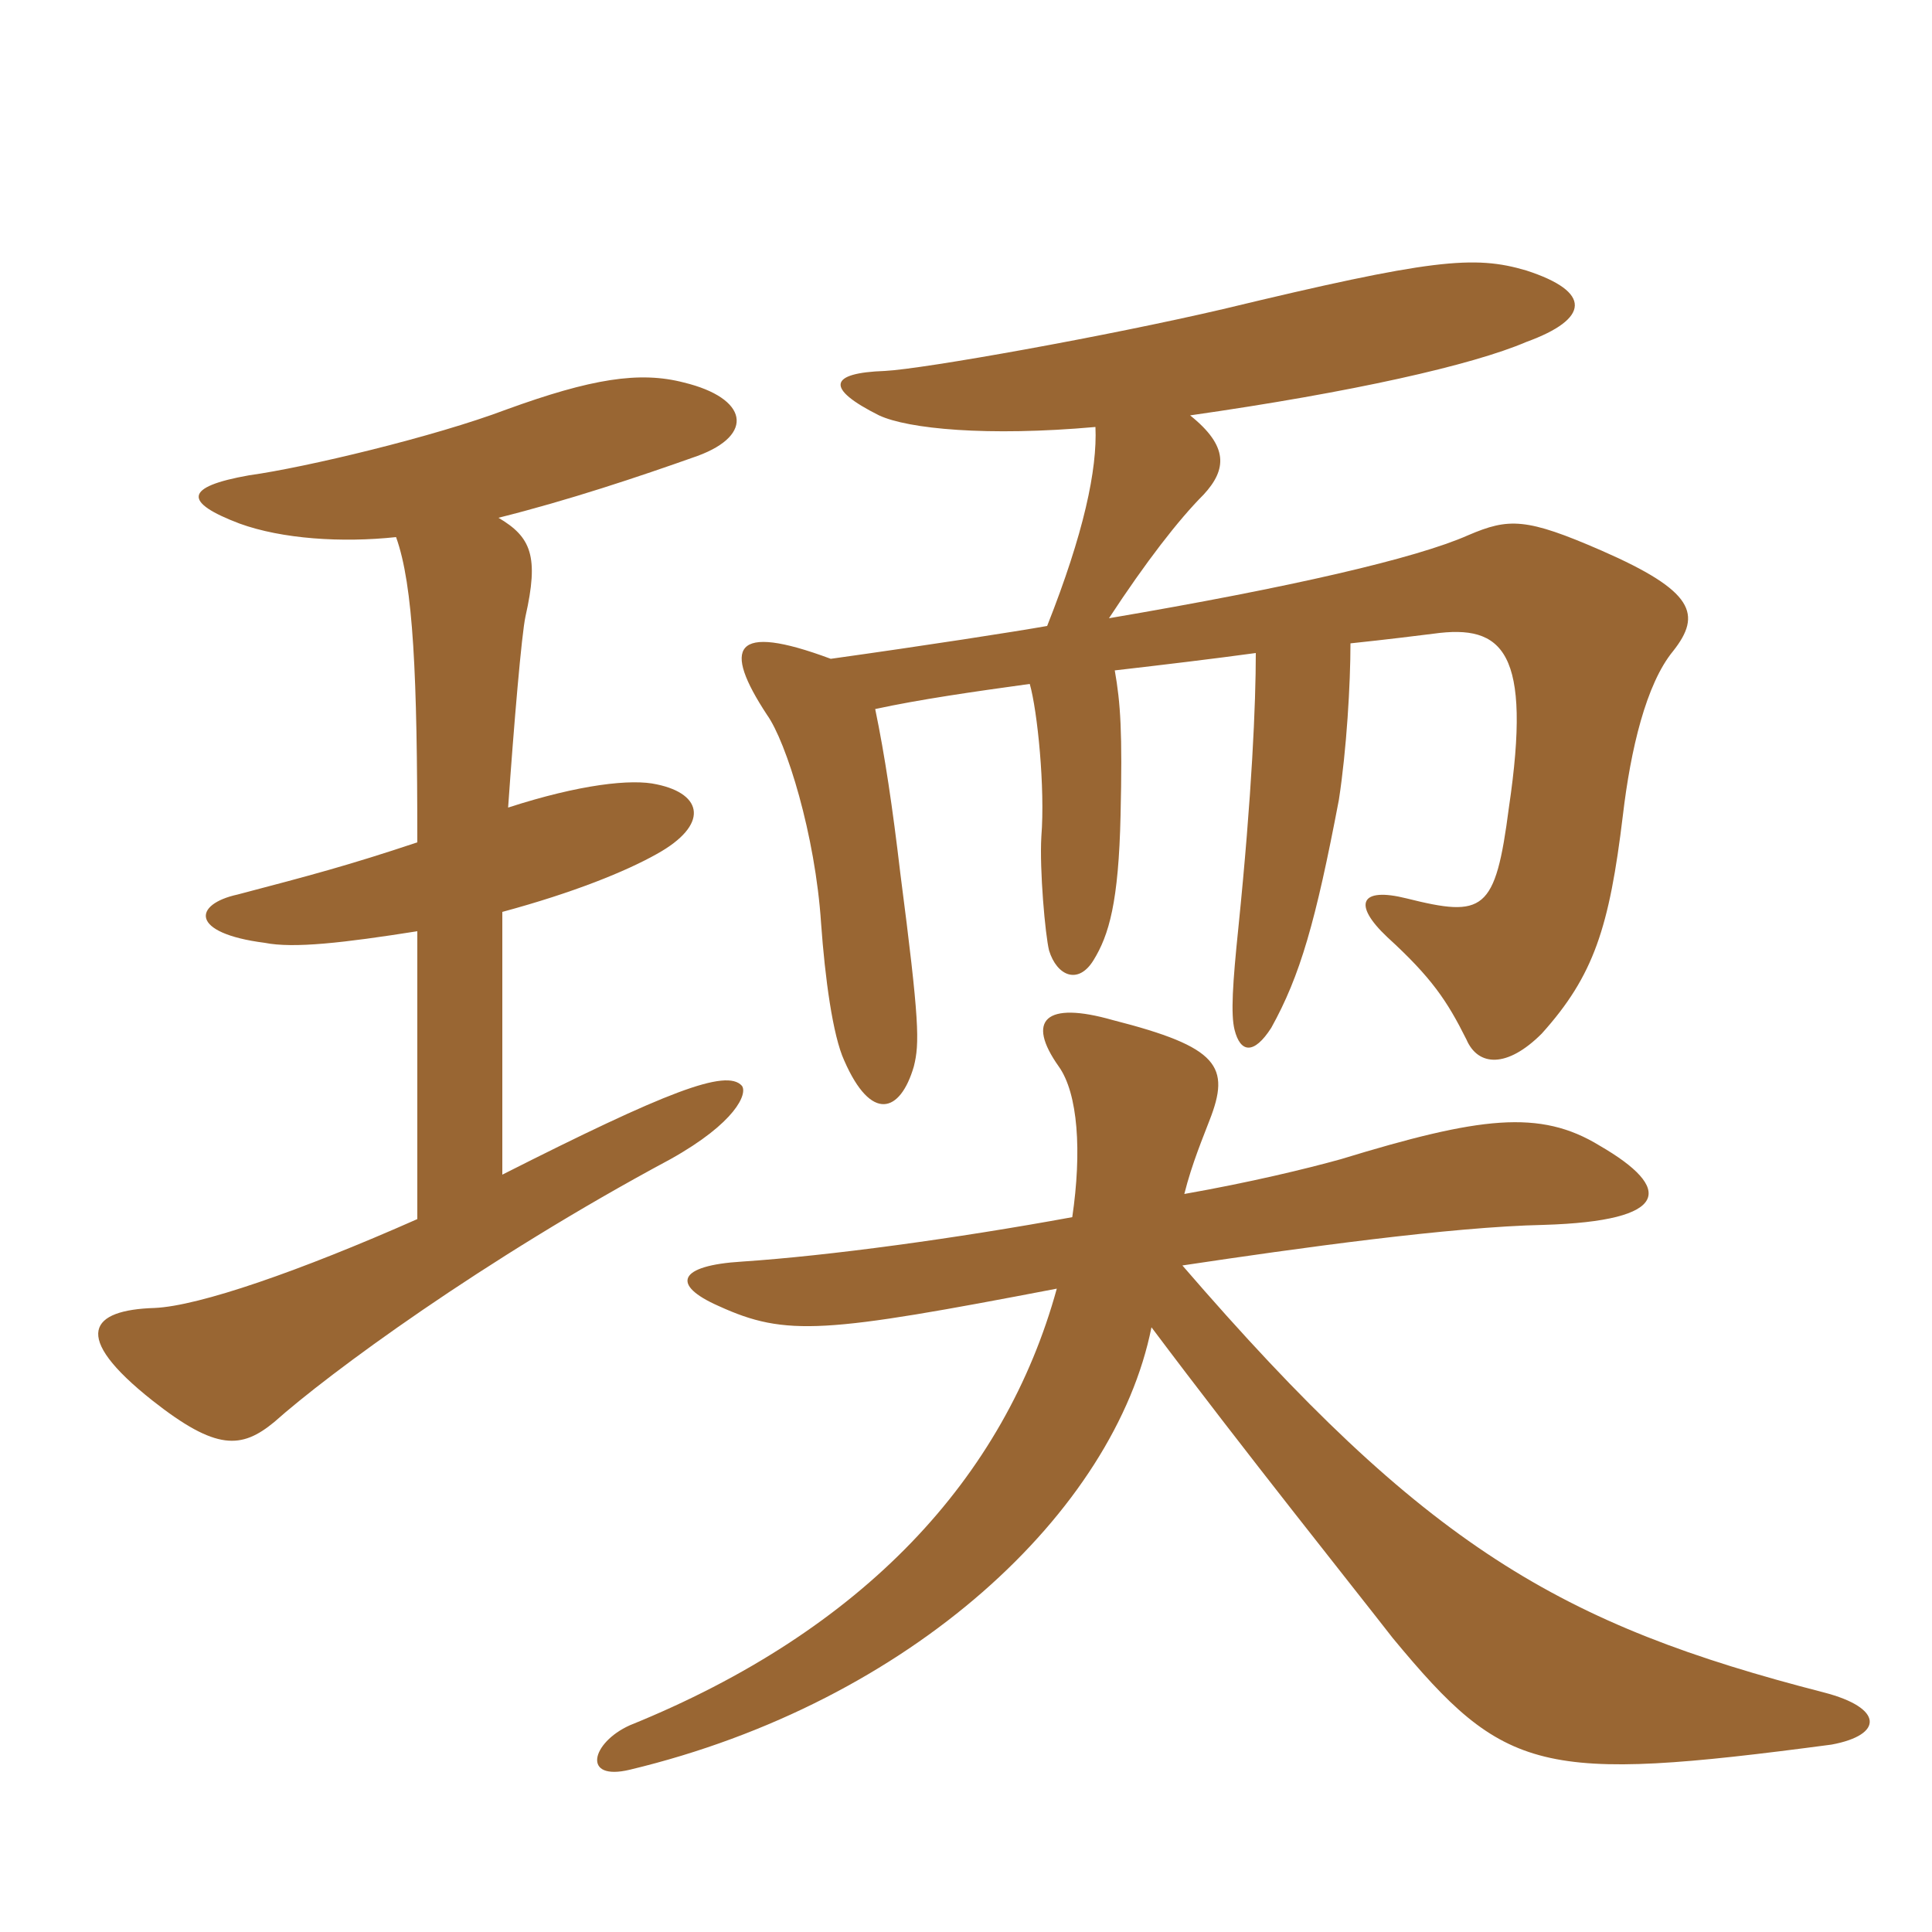 <svg xmlns="http://www.w3.org/2000/svg" xmlns:xlink="http://www.w3.org/1999/xlink" width="150" height="150"><path fill="#996633" padding="10" d="M67.95 55.05C71.40 54.30 75.60 53.70 79.95 53.10C80.55 55.20 81.15 61.20 80.85 64.95C80.70 67.50 81.15 72.60 81.45 73.80C82.05 75.75 83.70 76.50 84.90 74.55C86.10 72.60 86.85 70.05 87 63.30C87.15 56.85 87 54.60 86.55 52.05C90.45 51.60 94.20 51.15 97.50 50.70C97.50 54.60 97.20 61.65 96.15 72C95.70 76.35 95.55 78.75 95.85 79.95C96.30 81.75 97.35 81.90 98.70 79.80C100.95 75.75 102.15 71.55 103.95 62.10C104.55 58.20 104.85 53.10 104.85 49.95C107.70 49.65 110.10 49.35 111.30 49.20C116.70 48.45 118.95 50.55 117.15 62.70C116.10 70.80 115.20 71.25 109.20 69.75C105.60 68.85 105 70.20 107.70 72.75C111.15 75.90 112.35 77.70 113.85 80.70C114.75 82.80 117 82.95 119.70 80.25C123.75 75.75 124.95 72 126 63.30C126.60 58.20 127.80 53.10 129.90 50.55C132.15 47.70 131.55 45.90 124.35 42.75C118.50 40.20 117.15 40.20 114 41.55C109.95 43.35 100.20 45.60 86.10 48C88.95 43.65 91.50 40.35 93.45 38.40C95.25 36.45 95.40 34.65 92.40 32.25C105 30.45 114.30 28.35 118.50 26.55C123.45 24.75 123.60 22.65 118.50 21C114.45 19.80 111.15 20.10 94.95 24C85.95 26.10 71.70 28.65 68.70 28.80C64.35 28.95 64.05 30.15 68.25 32.25C70.50 33.30 76.65 33.90 85.05 33.15C85.20 36.45 84.15 41.40 81.30 48.60C78.75 49.05 72 50.10 64.50 51.15C56.85 48.30 56.10 50.25 59.55 55.50C61.05 57.60 63.30 64.80 63.75 71.70C64.05 75.90 64.65 80.40 65.55 82.35C67.65 87.15 69.90 86.40 70.95 82.80C71.40 81 71.40 79.35 69.90 67.80C69.30 62.70 68.70 58.65 67.95 55.05ZM91.80 98.25C100.80 96.90 112.65 95.25 119.85 95.10C129.75 94.80 129.90 92.25 124.20 88.95C119.55 86.10 114.90 86.70 104.10 90C101.40 90.75 97.05 91.80 91.95 92.70C92.55 90.30 93.45 88.20 93.90 87C95.55 82.80 94.65 81.30 86.40 79.20C81.15 77.70 79.65 79.20 82.20 82.80C83.70 84.90 84 89.40 83.25 94.50C74.25 96.15 64.35 97.50 57.60 97.95C52.65 98.25 52.05 99.75 55.80 101.40C61.05 103.80 64.05 103.50 82.05 100.05C78 114.75 67.05 126.60 48.90 133.95C45.90 135.30 45.15 138.30 48.90 137.40C70.80 132.15 86.55 117.30 89.40 103.05C96.60 112.65 105 123.15 108.15 127.20C116.85 137.70 119.55 138.45 142.20 135.45C146.25 134.70 146.25 132.60 141.60 131.40C121.20 126.15 110.70 120.15 91.80 98.25ZM38.70 40.20C44.10 38.85 49.50 37.05 54.15 35.40C58.65 33.75 58.05 30.90 53.10 29.70C49.65 28.80 45.90 29.40 39.30 31.80C33.75 33.90 23.70 36.30 19.35 36.90C14.25 37.80 14.25 39 18.60 40.65C21.90 41.85 26.55 42.15 30.75 41.70C32.10 45.45 32.40 52.50 32.40 65.40C27 67.20 24.15 67.95 18.45 69.45C15 70.20 14.70 72.45 20.55 73.20C22.80 73.65 26.70 73.20 32.40 72.30L32.40 94.65C23.25 98.70 15.45 101.40 12 101.55C7.05 101.70 5.40 103.65 11.85 108.75C16.80 112.65 18.75 112.50 21.30 110.40C25.50 106.65 37.50 97.80 52.05 90C57.15 87.15 58.05 84.90 57.60 84.30C56.40 82.95 51.75 84.75 39 91.20L39 70.80C44.55 69.30 48.60 67.65 51 66.30C55.05 64.05 54.60 61.65 51 60.90C49.05 60.45 45 60.90 39.45 62.70C39.90 56.25 40.50 49.20 40.80 47.85C41.85 43.20 41.25 41.70 38.70 40.20Z"/></svg>
